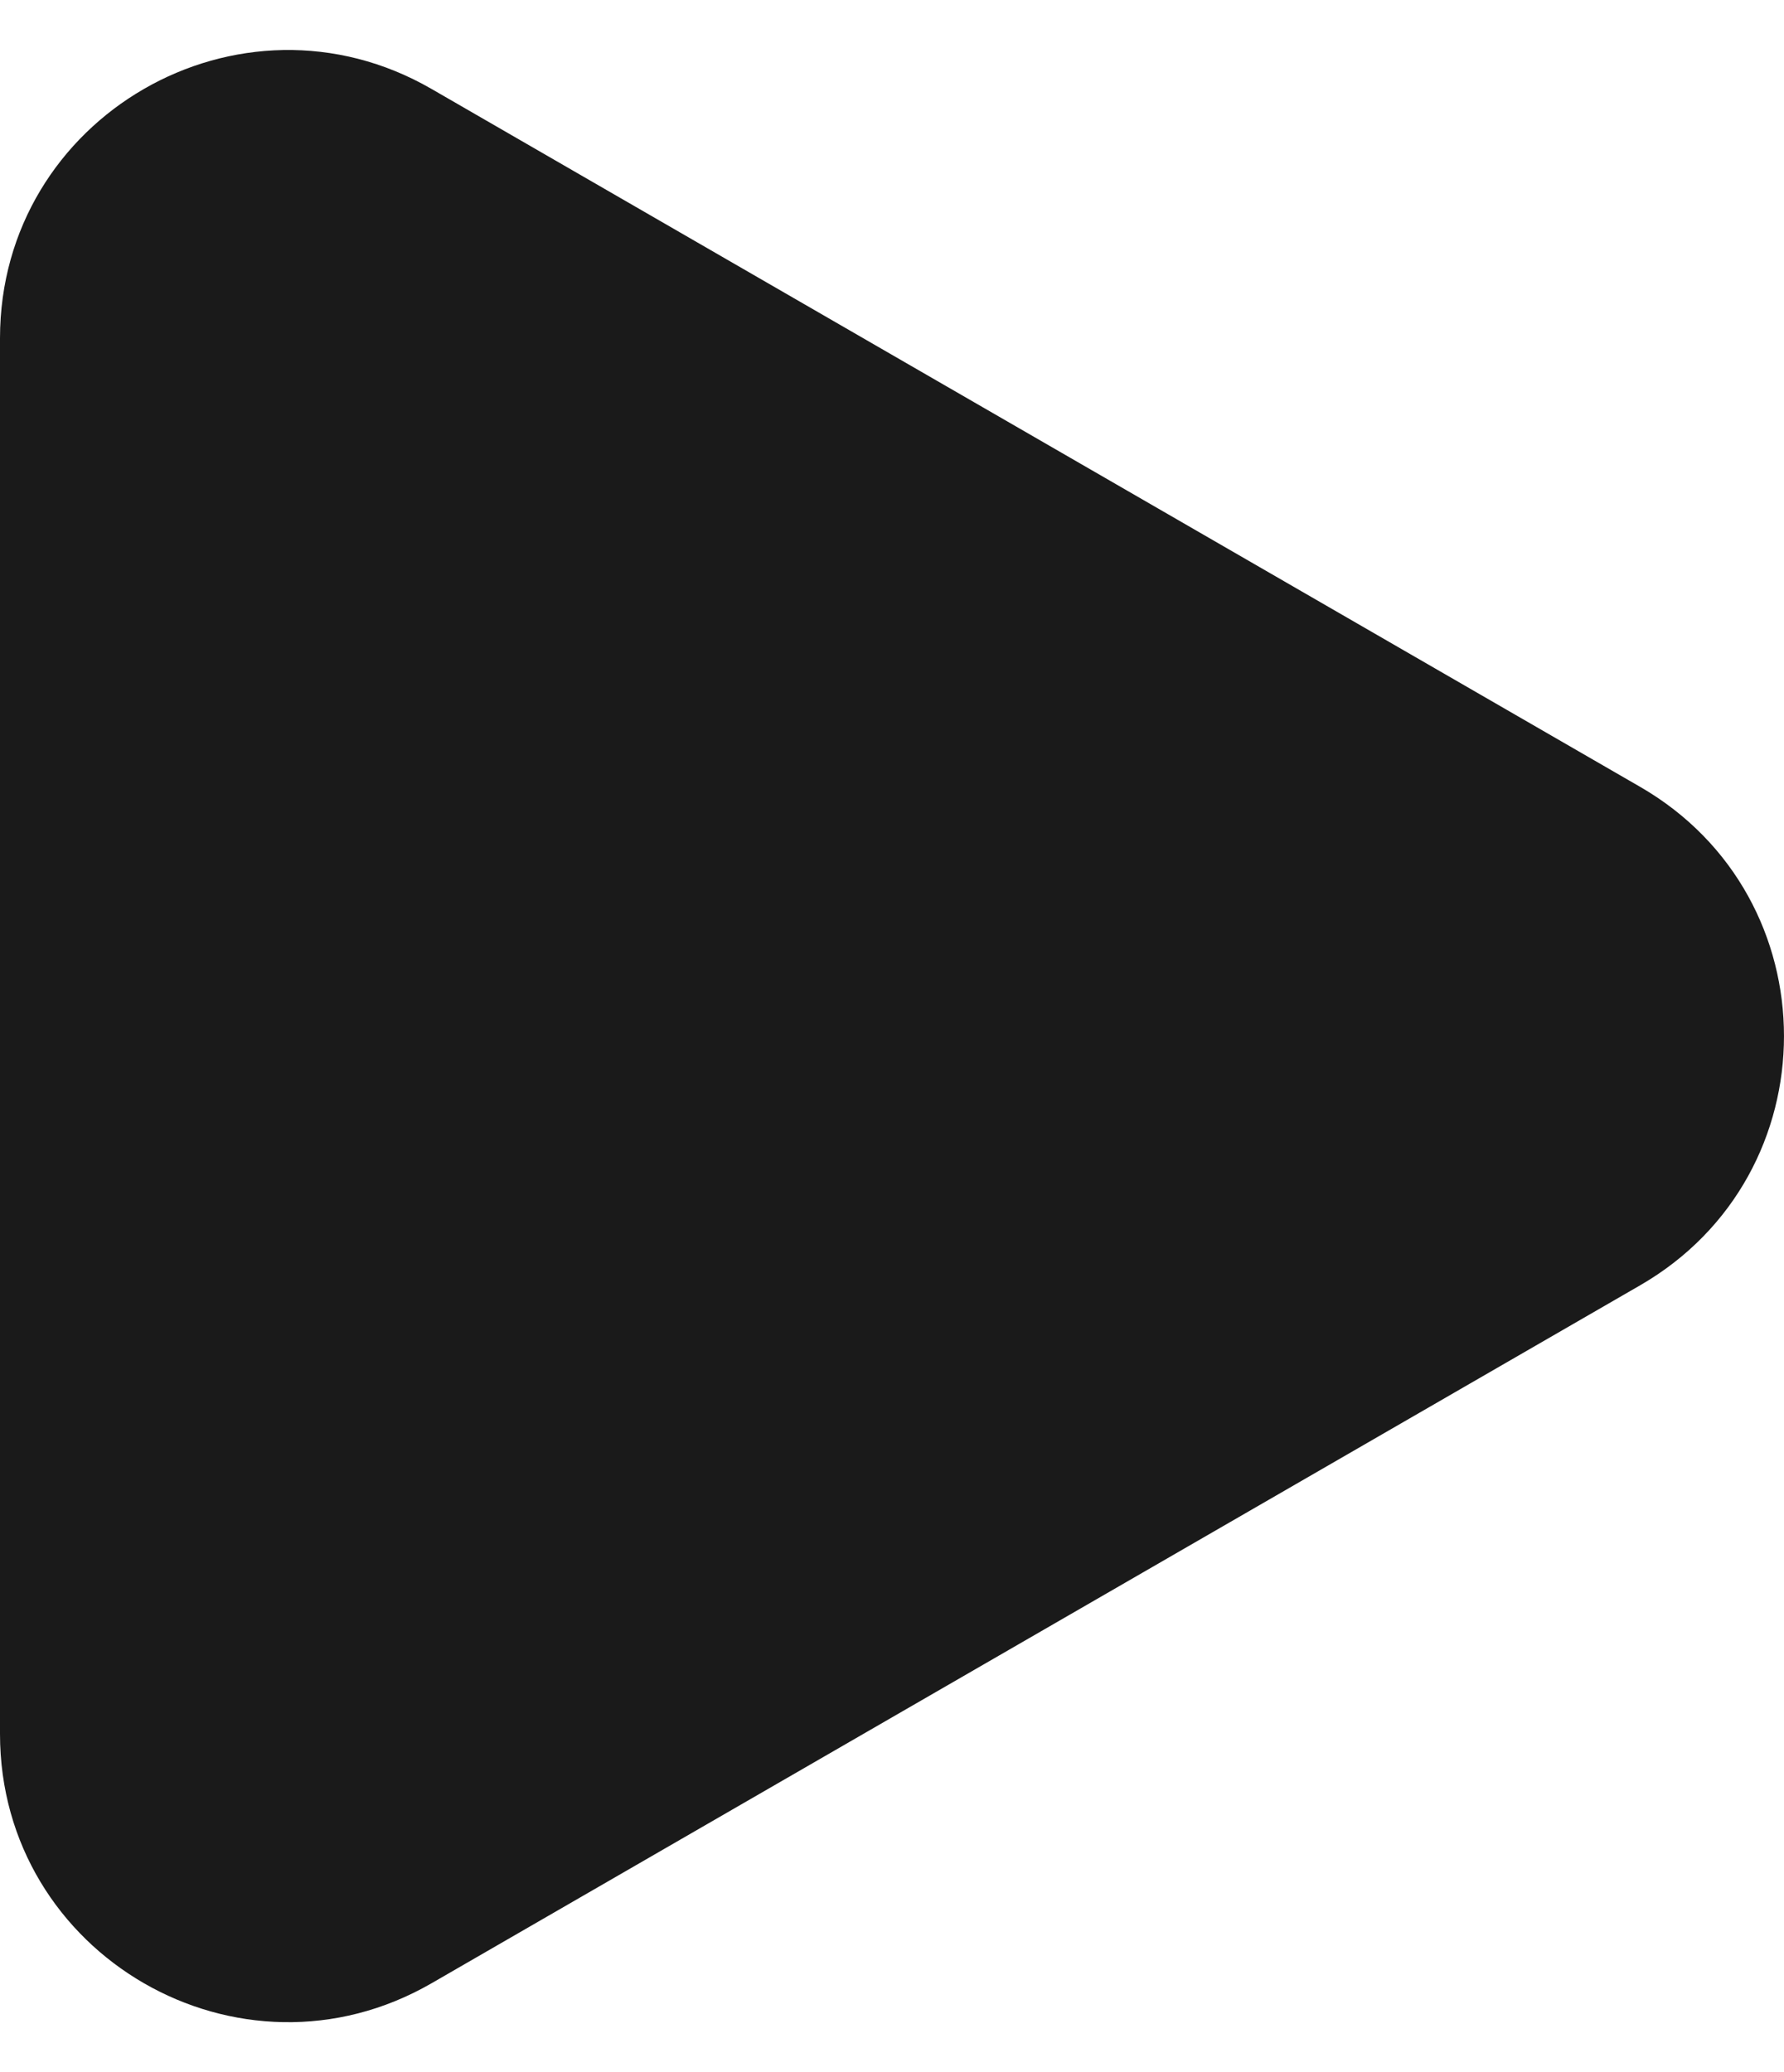 <?xml version="1.0" encoding="UTF-8"?> <svg xmlns="http://www.w3.org/2000/svg" width="31" height="36" viewBox="0 0 31 36" fill="none"><path d="M28.5 13.67C31.833 15.594 31.833 20.406 28.5 22.33L7.5 34.455C4.167 36.379 2.06741e-06 33.973 2.23565e-06 30.124L3.2956e-06 5.876C3.46384e-06 2.027 4.167 -0.379 7.5 1.546L28.5 13.67Z" fill="#1A1A1A"></path></svg> 